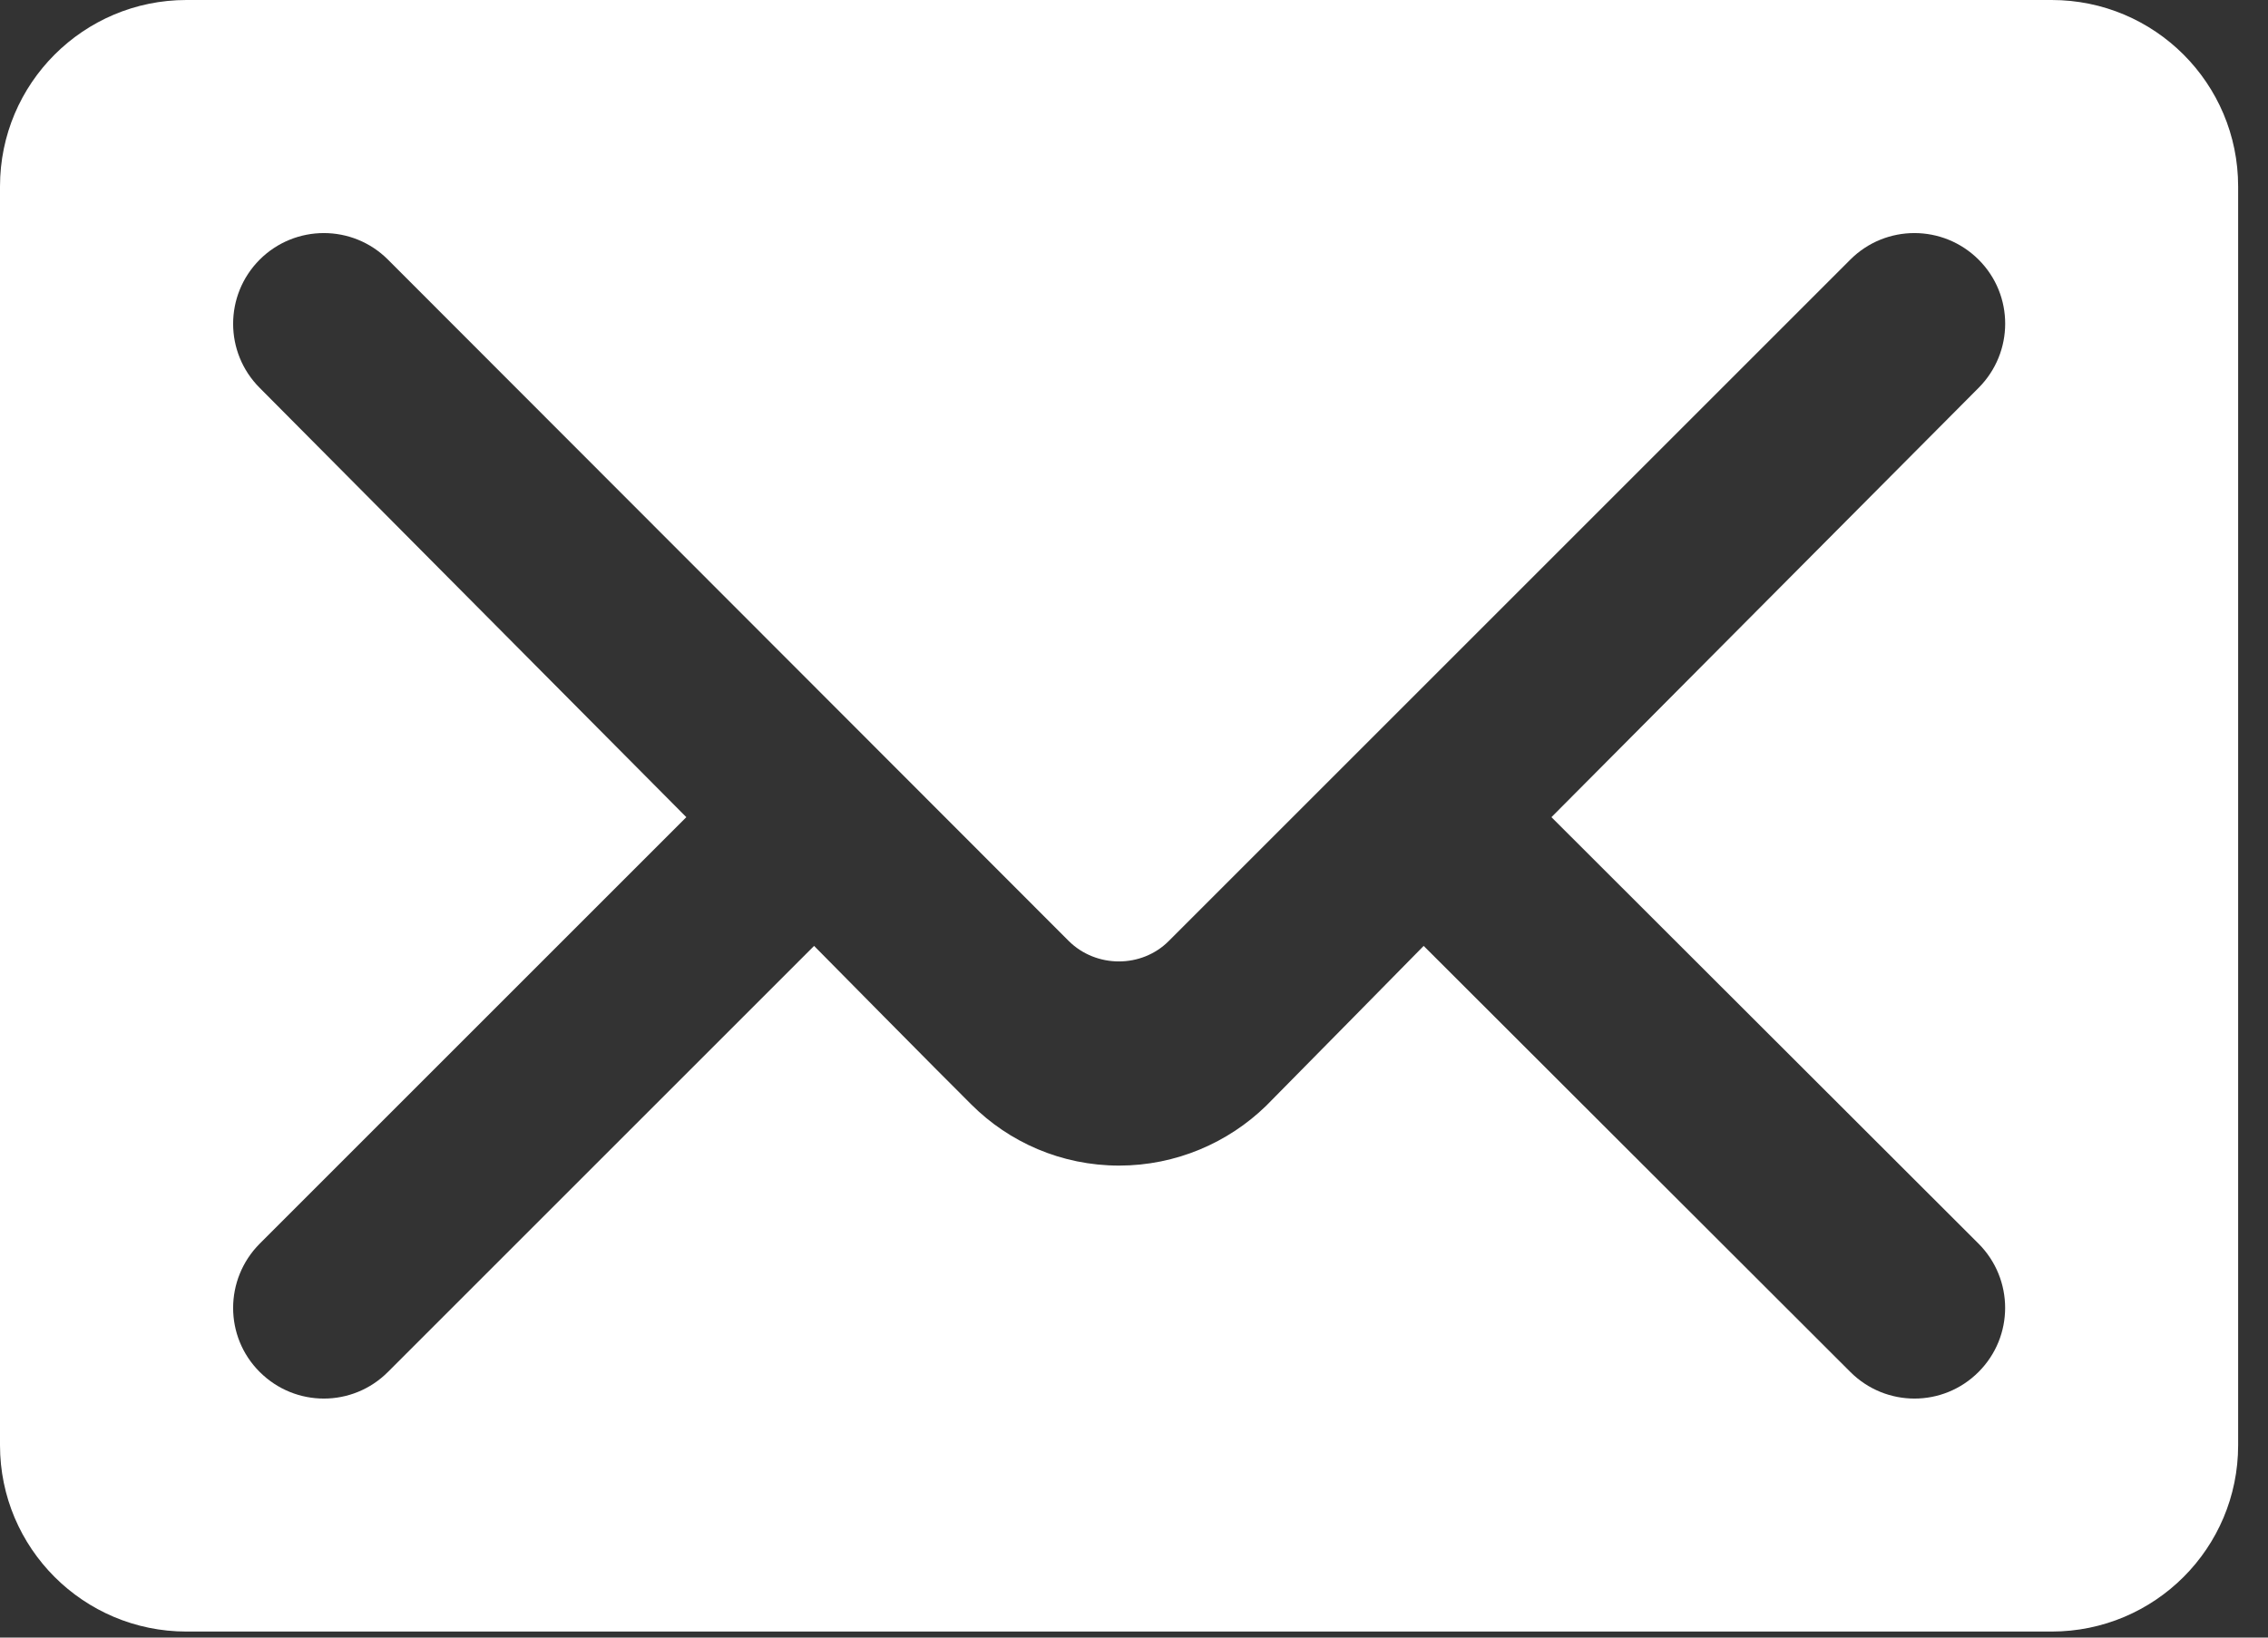<?xml version="1.0" encoding="utf-8"?>
<!-- Generator: Adobe Illustrator 15.1.0, SVG Export Plug-In  -->
<!DOCTYPE svg PUBLIC "-//W3C//DTD SVG 1.1//EN" "http://www.w3.org/Graphics/SVG/1.1/DTD/svg11.dtd">
<svg version="1.1"
	 xmlns="http://www.w3.org/2000/svg" xmlns:xlink="http://www.w3.org/1999/xlink" xmlns:a="http://ns.adobe.com/AdobeSVGViewerExtensions/3.0/"
	 x="0px" y="0px" width="18px" height="13px" viewBox="0 0 18 13" enable-background="new 0 0 18 13" xml:space="preserve">
<rect x="0" y="0" width="18" height="13" fill="#333333" stroke="none"/>
<defs>
</defs>
<path fill-rule="evenodd" clip-rule="evenodd" fill="#FFFFFF" d="M0,11.473c0,0.817,0.663,1.479,1.48,1.479h14.803
	c0.818,0,1.48-0.662,1.48-1.479V1.48c0-0.818-0.662-1.48-1.48-1.48H1.48C0.663,0,0,0.662,0,1.48V11.473z M5.447,6.487L2.061,3.079
	c-0.281-0.281-0.281-0.736,0-1.018c0.282-0.281,0.737-0.281,1.018,0l5.404,5.41c0.218,0.215,0.577,0.215,0.792,0l5.41-5.41
	c0.281-0.281,0.736-0.281,1.018,0s0.281,0.736,0,1.018l-3.39,3.408l3.39,3.386c0.281,0.282,0.281,0.737,0,1.018
	c-0.281,0.282-0.736,0.282-1.018,0l-3.386-3.382c0,0-1.059,1.077-1.251,1.27c-0.3,0.292-0.715,0.474-1.166,0.474
	c-0.459,0-0.874-0.186-1.173-0.485C7.512,8.574,6.461,7.509,6.461,7.509l-3.382,3.382c-0.281,0.282-0.736,0.282-1.018,0
	c-0.281-0.28-0.281-0.735,0-1.018L5.447,6.487z"/>
</svg>
